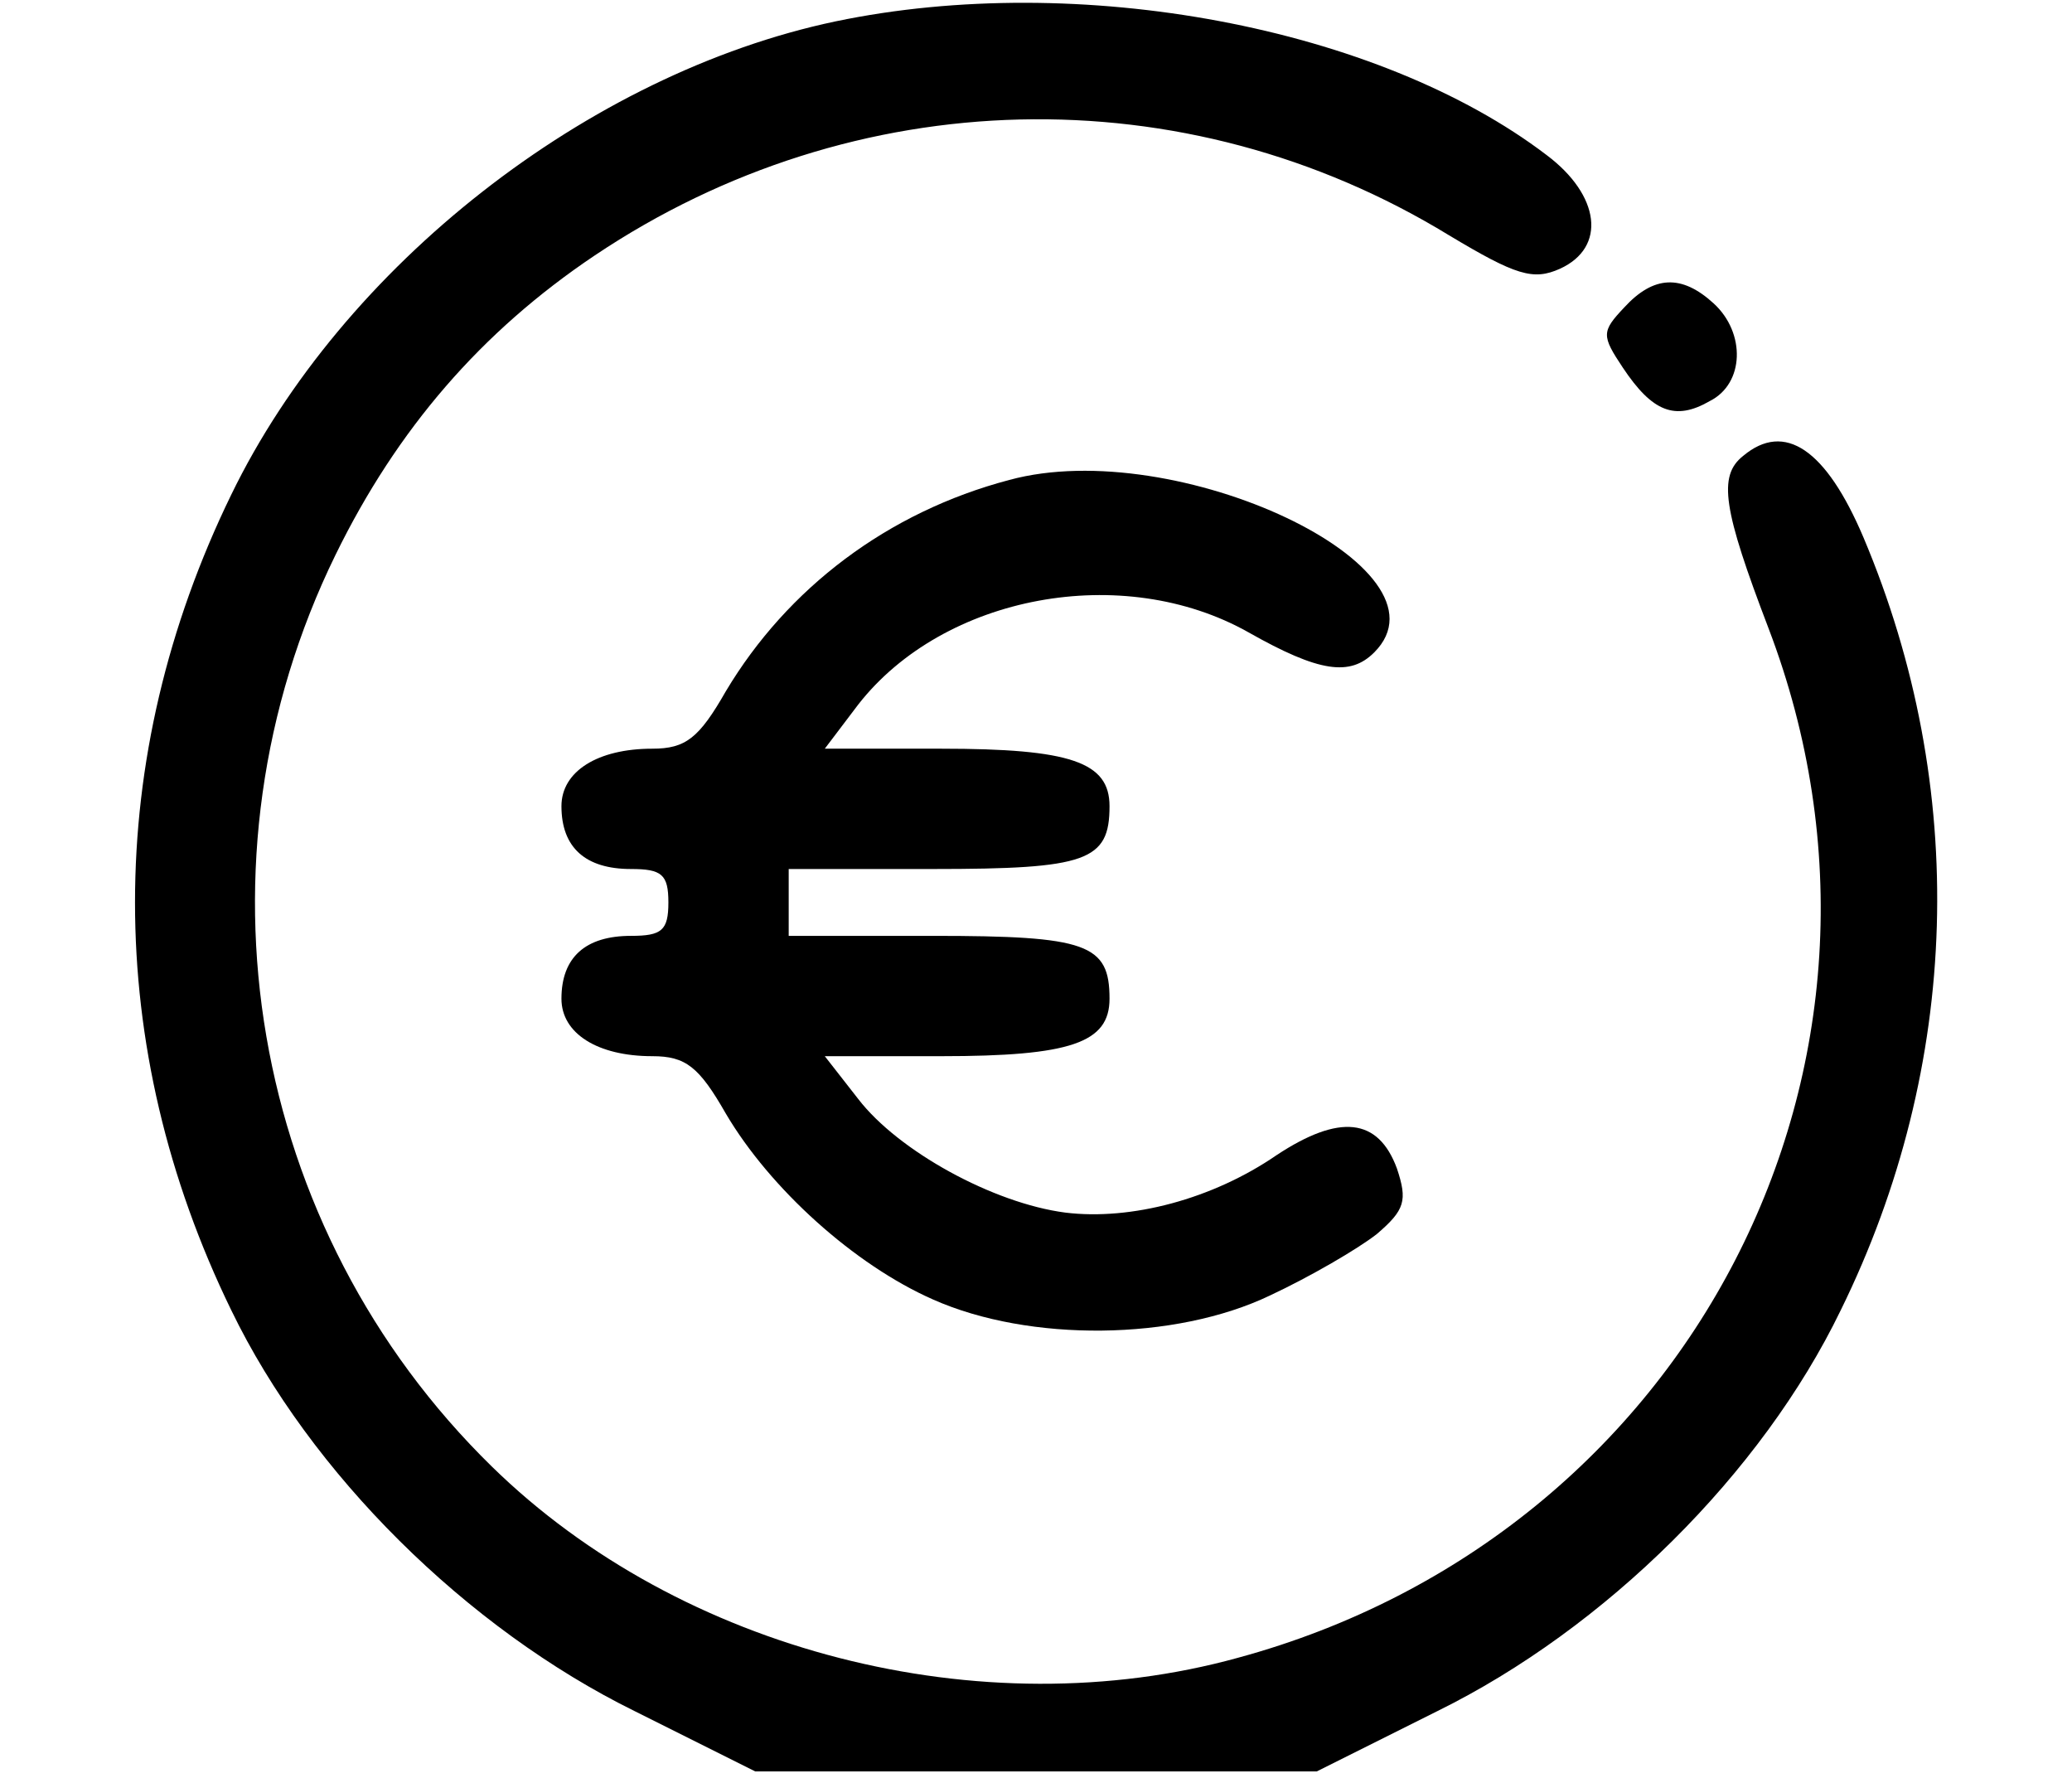 <?xml version="1.0" standalone="no"?>
<!DOCTYPE svg PUBLIC "-//W3C//DTD SVG 20010904//EN"
 "http://www.w3.org/TR/2001/REC-SVG-20010904/DTD/svg10.dtd">
<svg version="1.0" xmlns="http://www.w3.org/2000/svg"
 width="155pt" height="133pt" viewBox="0 0 155 133"
 preserveAspectRatio="xMidYMid meet">

<g transform="translate(0,133) scale(0.1,-0.1)"
fill="#000000" stroke="none">
<path d="M625 1314 c-185 -39 -369 -183 -452 -354 -96 -197 -96 -413 0 -610
59 -122 176 -238 302 -300 l90 -45 210 0 210 0 90 45 c126 62 243 178 302 300
90 183 96 391 17 578 -28 66 -59 87 -90 61 -19 -15 -15 -40 19 -129 124 -325
-58 -678 -397 -770 -192 -53 -417 5 -558 143 -182 178 -229 453 -117 682 46
94 109 167 194 224 194 130 441 136 639 15 50 -30 63 -34 83 -25 35 16 30 55
-10 85 -126 96 -350 138 -532 100z"/>
<path d="M1215 1100 c-17 -18 -17 -21 -1 -45 22 -33 39 -40 65 -25 26 13 27
51 3 73 -24 22 -45 21 -67 -3z"/>
<path d="M755 971 c-91 -24 -166 -81 -212 -158 -20 -35 -30 -43 -55 -43 -41 0
-68 -17 -68 -43 0 -31 18 -47 52 -47 23 0 28 -4 28 -25 0 -21 -5 -25 -28 -25
-34 0 -52 -16 -52 -47 0 -26 27 -43 68 -43 25 0 35 -8 55 -43 33 -56 96 -113
155 -139 72 -32 181 -31 252 3 30 14 66 35 80 46 21 18 23 25 15 49 -14 38
-43 41 -90 10 -48 -33 -109 -49 -158 -43 -54 7 -125 46 -155 85 l-25 32 87 0
c97 0 126 10 126 43 0 41 -17 47 -132 47 l-108 0 0 25 0 25 108 0 c115 0 132
6 132 47 0 33 -29 43 -126 43 l-87 0 25 33 c64 82 198 107 292 54 53 -30 76
-33 94 -15 63 63 -148 163 -273 129z"/>
</g>
</svg>

